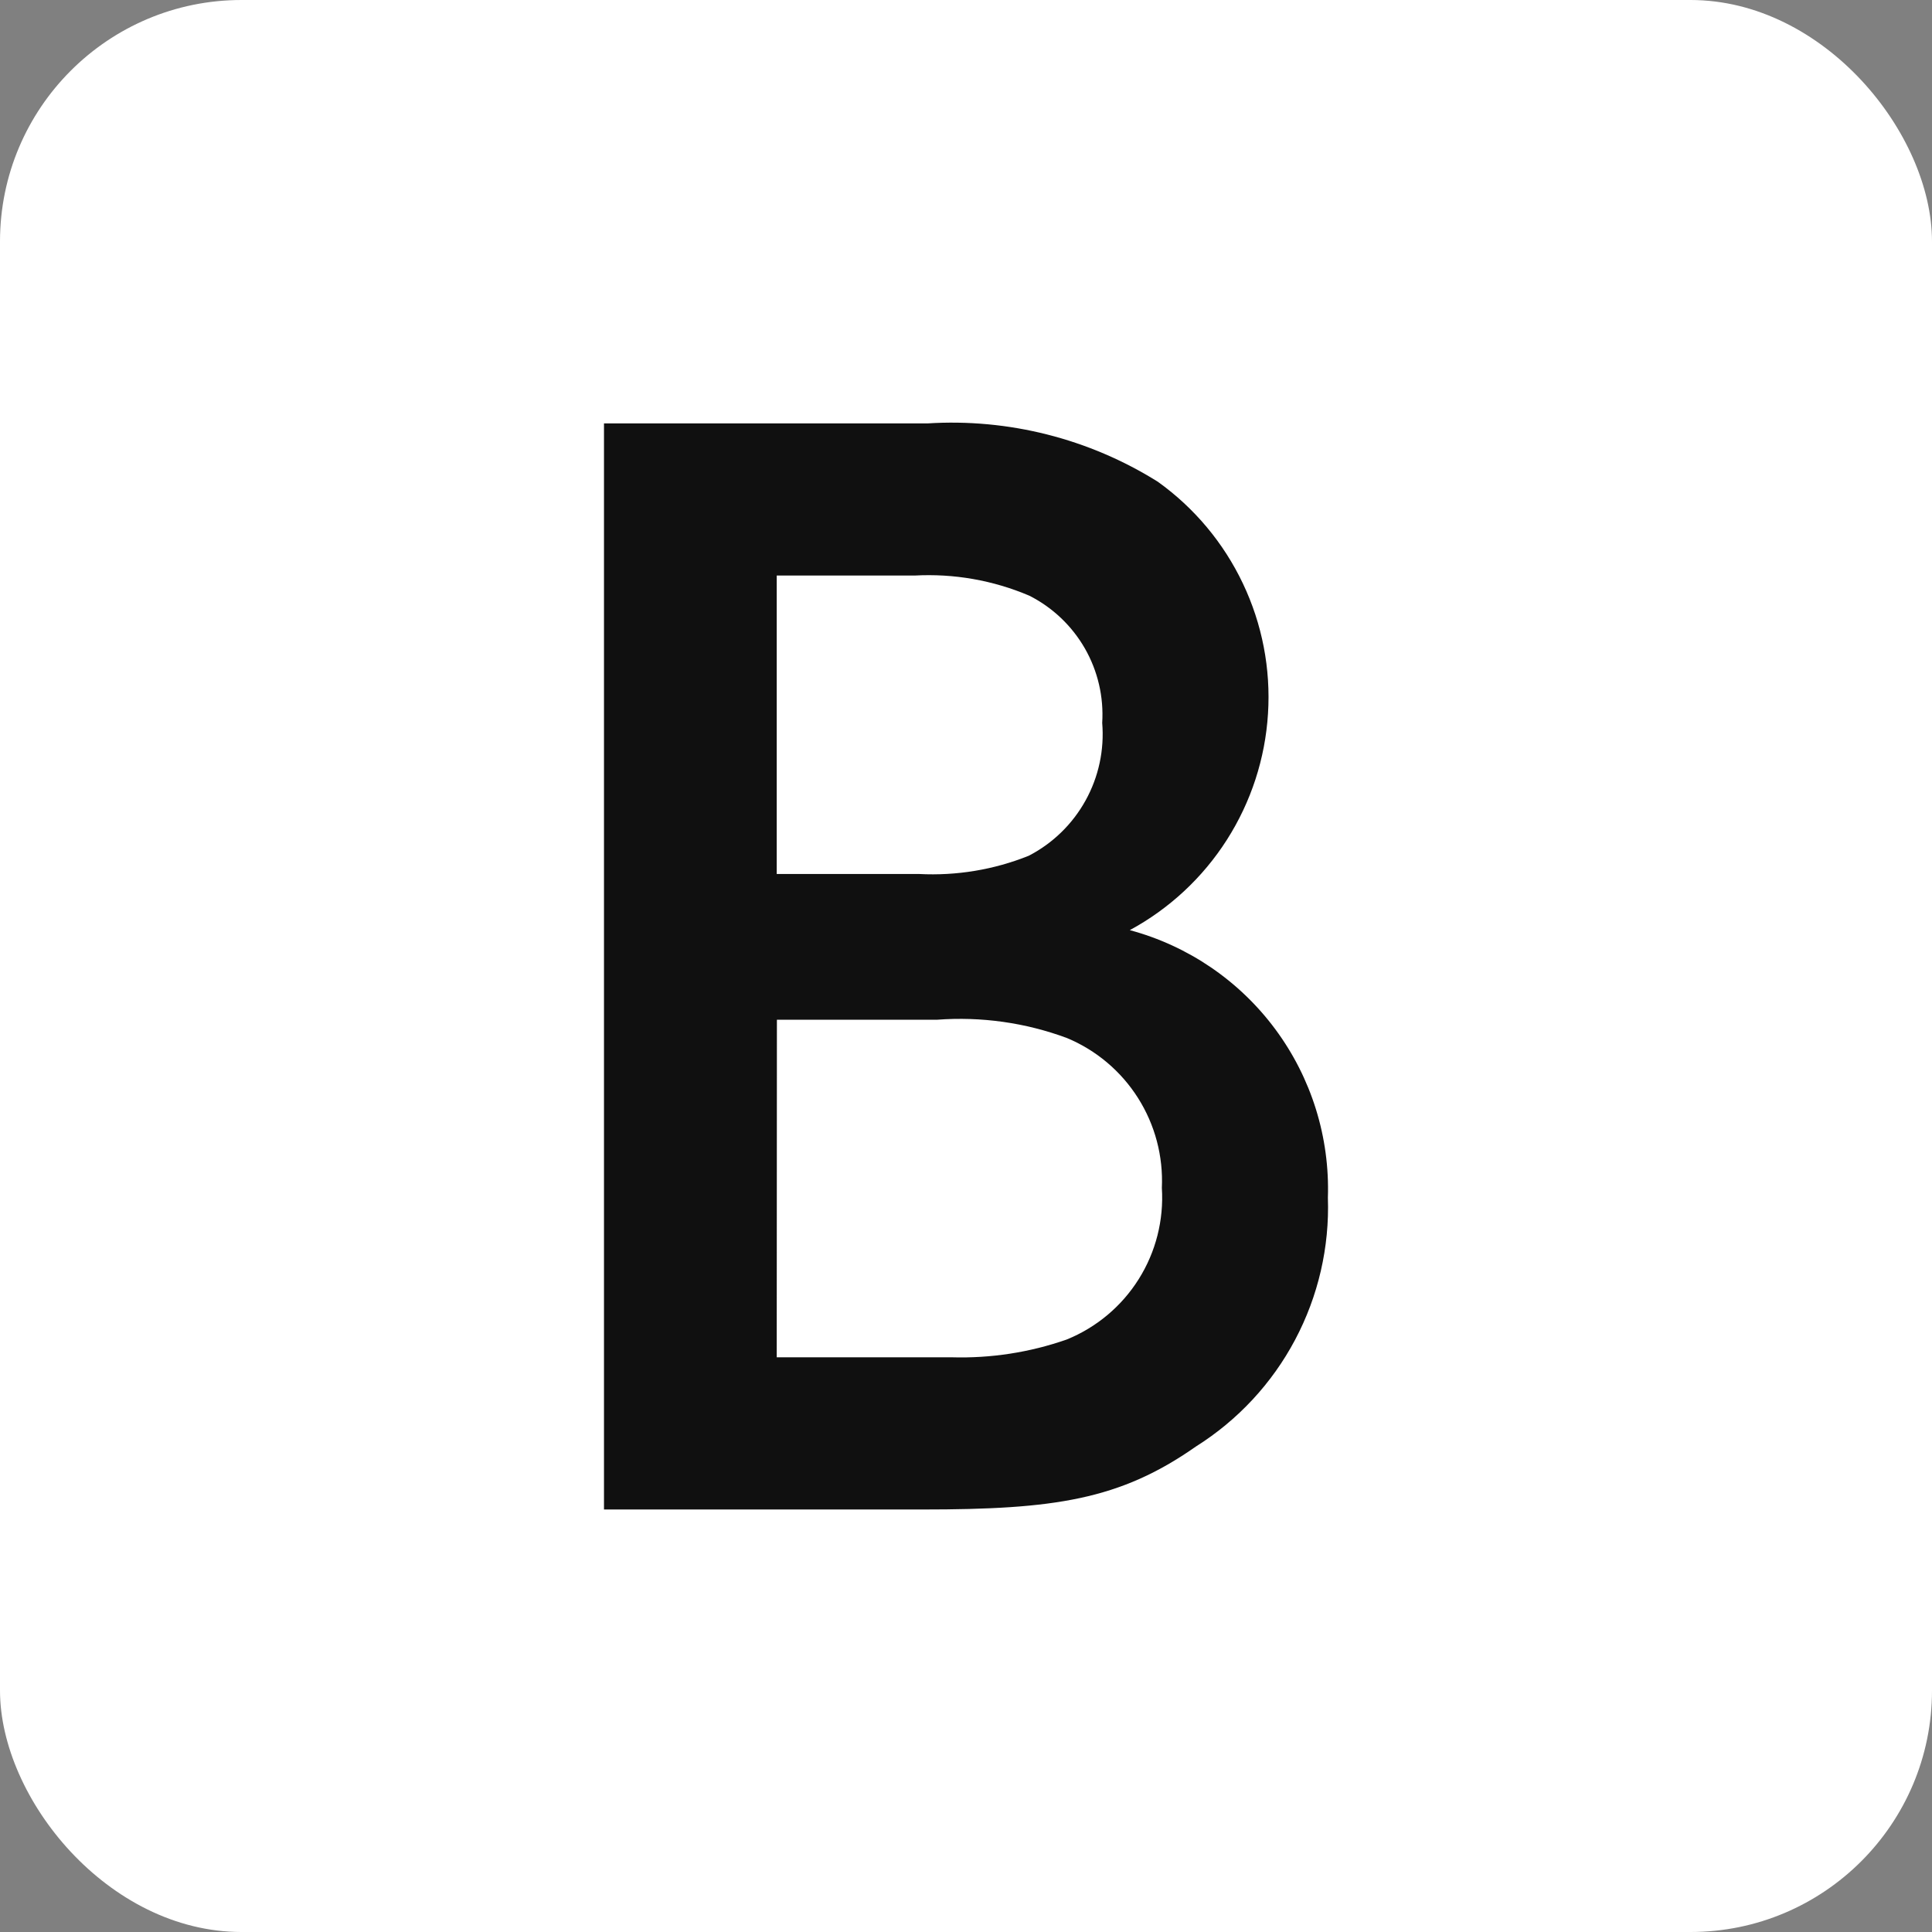 <svg width="32" height="32" viewBox="0 0 32 32" fill="none" xmlns="http://www.w3.org/2000/svg">
<rect x="0" y="0" width="32" height="32" fill="#808080" stroke="none"/>
<rect width="32" height="32" rx="4" fill="white"/>
<path d="M10.004 7.013H15.361C16.703 6.928 18.038 7.266 19.177 7.979C19.782 8.412 20.267 8.992 20.586 9.664C20.906 10.336 21.049 11.078 21.002 11.821C20.956 12.564 20.721 13.283 20.321 13.91C19.921 14.537 19.367 15.052 18.713 15.406C19.68 15.666 20.53 16.246 21.125 17.05C21.721 17.855 22.027 18.837 21.994 19.838C22.022 20.656 21.835 21.467 21.451 22.191C21.068 22.914 20.501 23.523 19.808 23.959C18.547 24.843 17.463 25.002 15.277 25.002H10.004V7.013ZM12.865 14.476H15.223C15.842 14.508 16.461 14.406 17.037 14.175C17.435 13.97 17.763 13.651 17.98 13.259C18.197 12.868 18.293 12.42 18.256 11.974C18.283 11.543 18.183 11.114 17.969 10.74C17.754 10.366 17.435 10.062 17.05 9.867C16.45 9.611 15.798 9.497 15.146 9.533H12.865V14.476ZM12.865 22.481H15.761C16.409 22.5 17.055 22.401 17.667 22.187C18.16 21.987 18.578 21.637 18.861 21.186C19.144 20.736 19.278 20.207 19.244 19.676C19.268 19.151 19.131 18.631 18.849 18.186C18.568 17.742 18.157 17.395 17.672 17.193C16.985 16.938 16.251 16.835 15.521 16.89H12.868L12.865 22.481Z" fill="#101010"/>
</svg>
